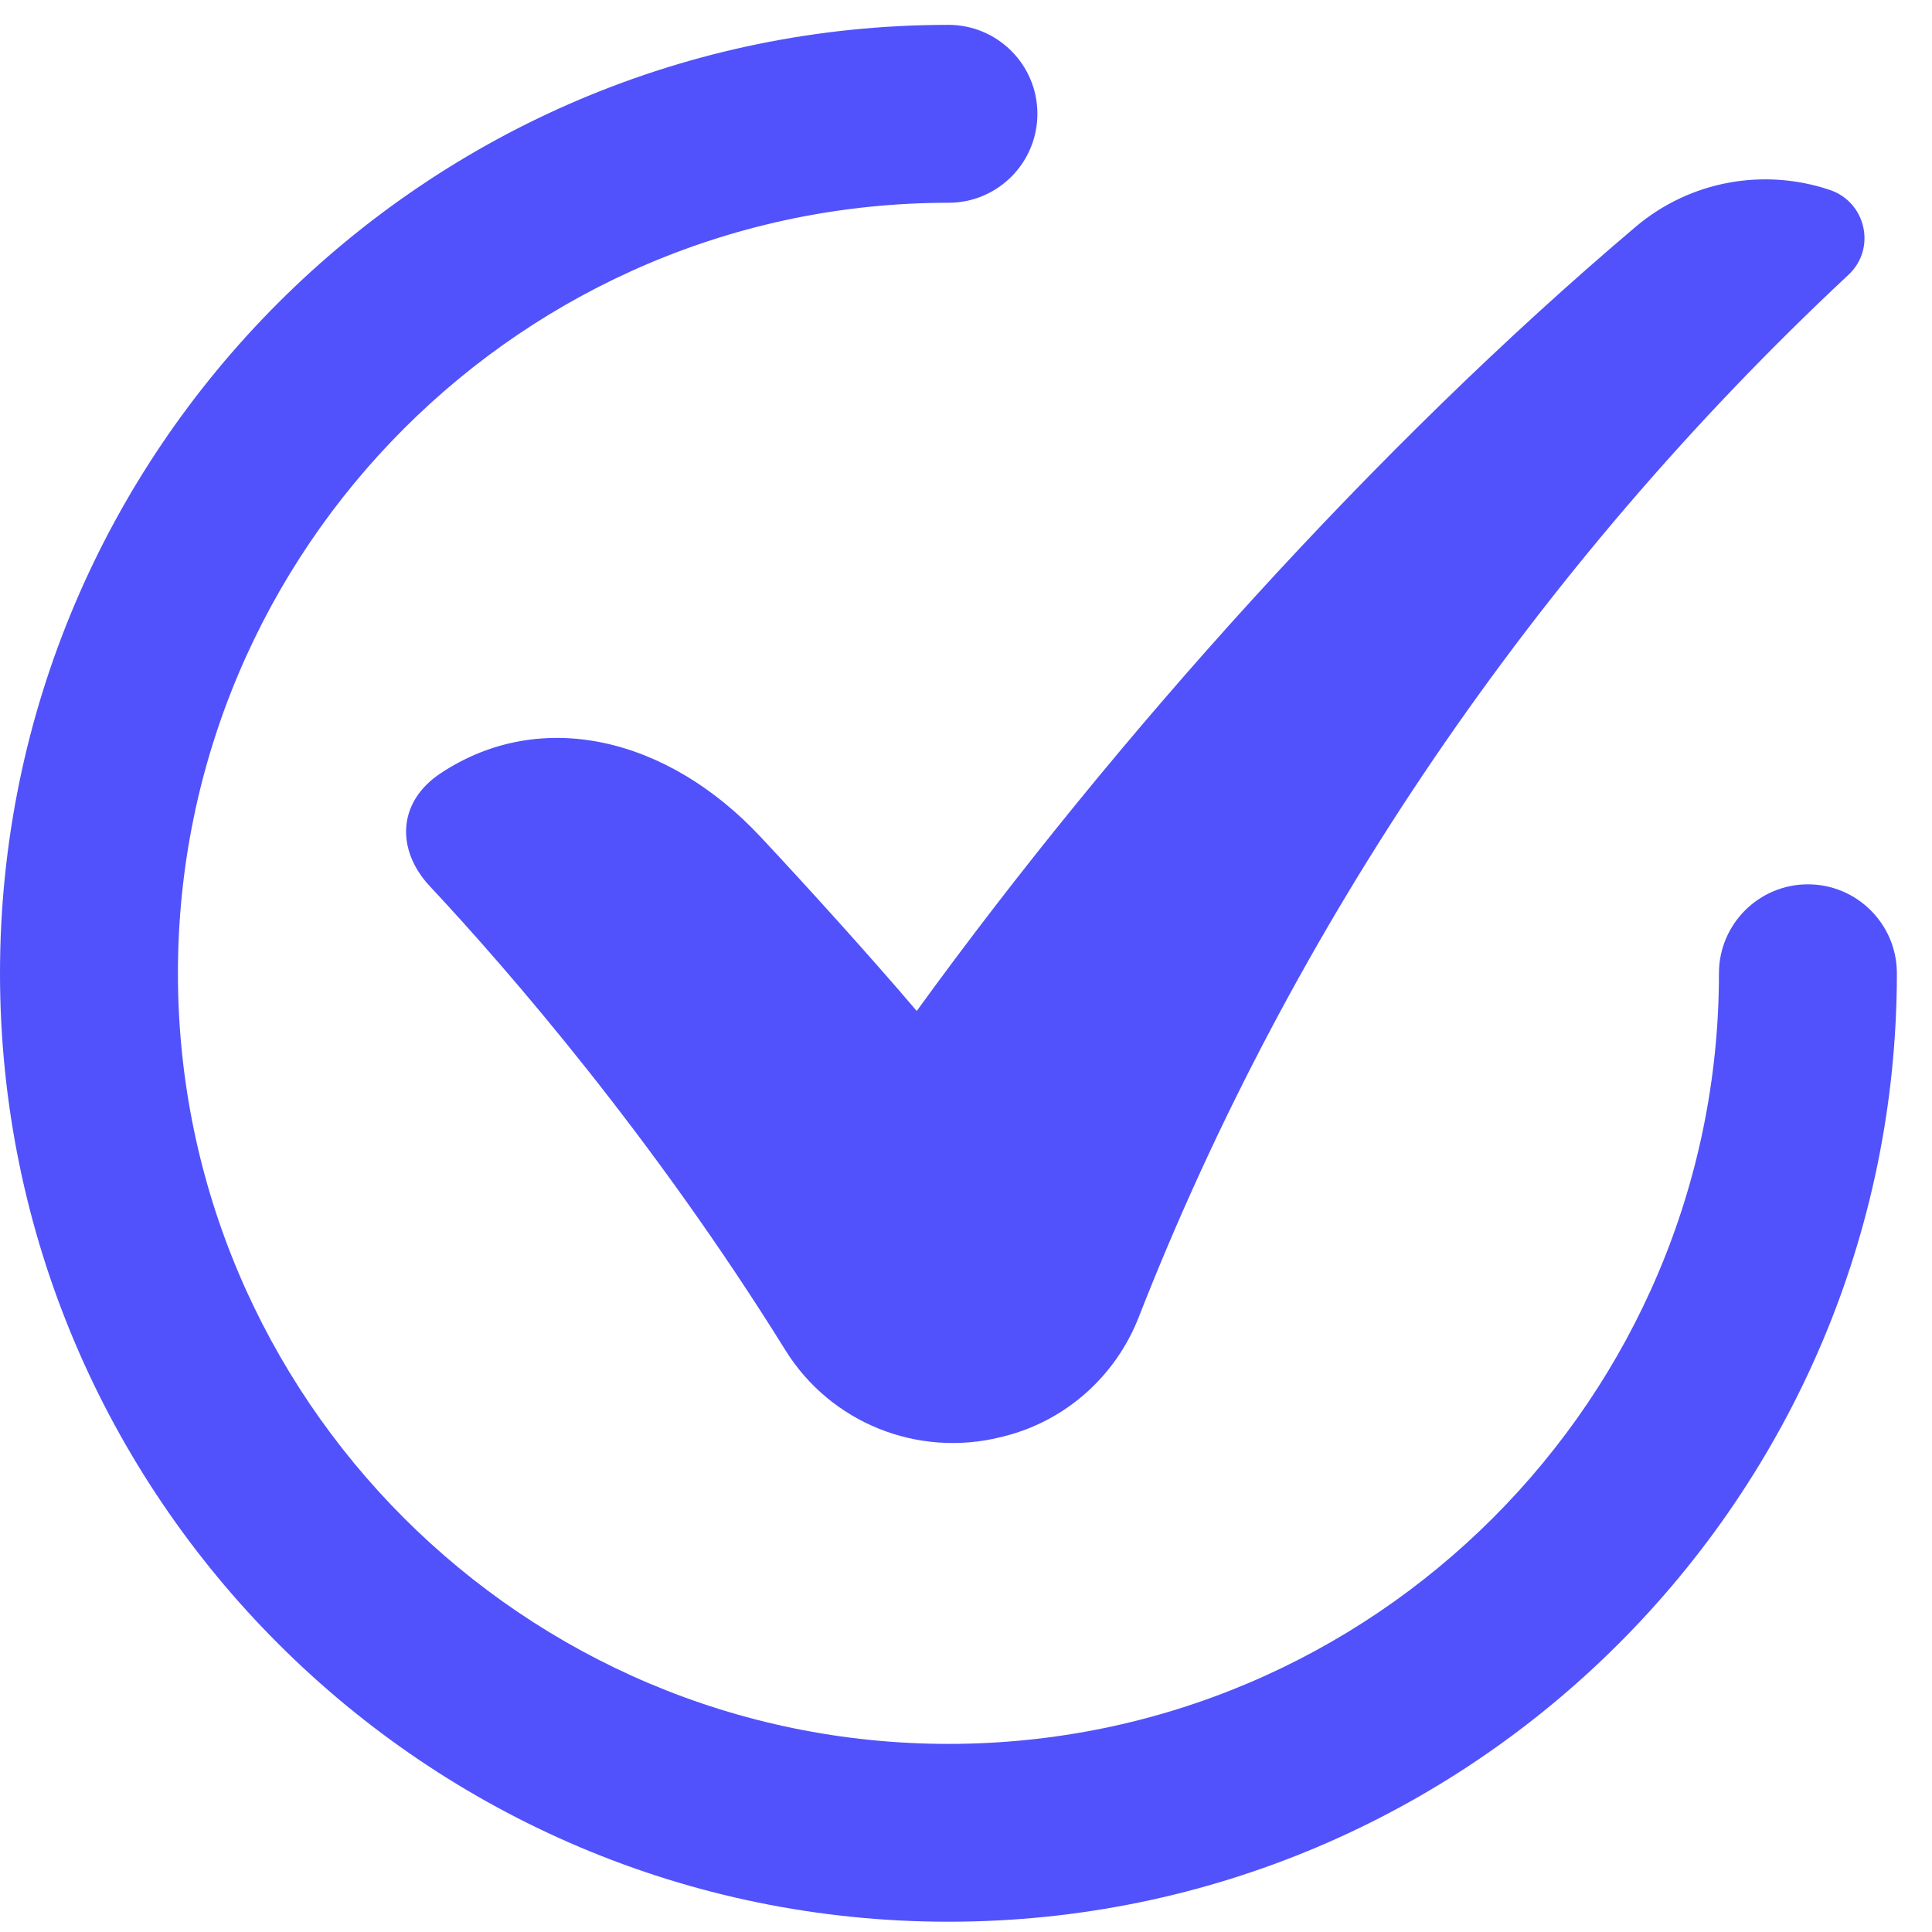 <svg width="22" height="22" viewBox="0 0 22 22" fill="none" xmlns="http://www.w3.org/2000/svg">
<path d="M10.8 21.883C4.845 21.883 0 17.038 0 11.083C0 5.128 4.845 0.283 10.8 0.283C11.359 0.283 11.813 0.737 11.813 1.296C11.813 1.856 11.359 2.309 10.8 2.309C5.962 2.309 2.026 6.245 2.026 11.083C2.026 15.921 5.962 19.858 10.8 19.858C15.638 19.858 19.574 15.921 19.574 11.083C19.574 10.524 20.028 10.07 20.587 10.07C21.146 10.07 21.6 10.524 21.6 11.083C21.6 17.038 16.755 21.883 10.8 21.883Z" fill="#5152FB"/>
<path d="M21.049 3.129C17.49 6.454 14.711 10.541 12.966 15.001C12.702 15.675 12.129 16.184 11.426 16.357C11.417 16.36 11.408 16.362 11.399 16.364C10.451 16.601 9.458 16.204 8.943 15.374C7.442 12.958 5.8 11.06 4.893 10.09C4.52 9.691 4.51 9.141 5.021 8.803C6.159 8.052 7.6 8.393 8.663 9.532C9.21 10.117 9.92 10.902 10.439 11.512C12.702 8.392 15.655 5.097 18.625 2.583C19.253 2.051 20.096 1.913 20.837 2.163C21.25 2.302 21.368 2.832 21.049 3.129Z" fill="#5152FB"/>
</svg>

